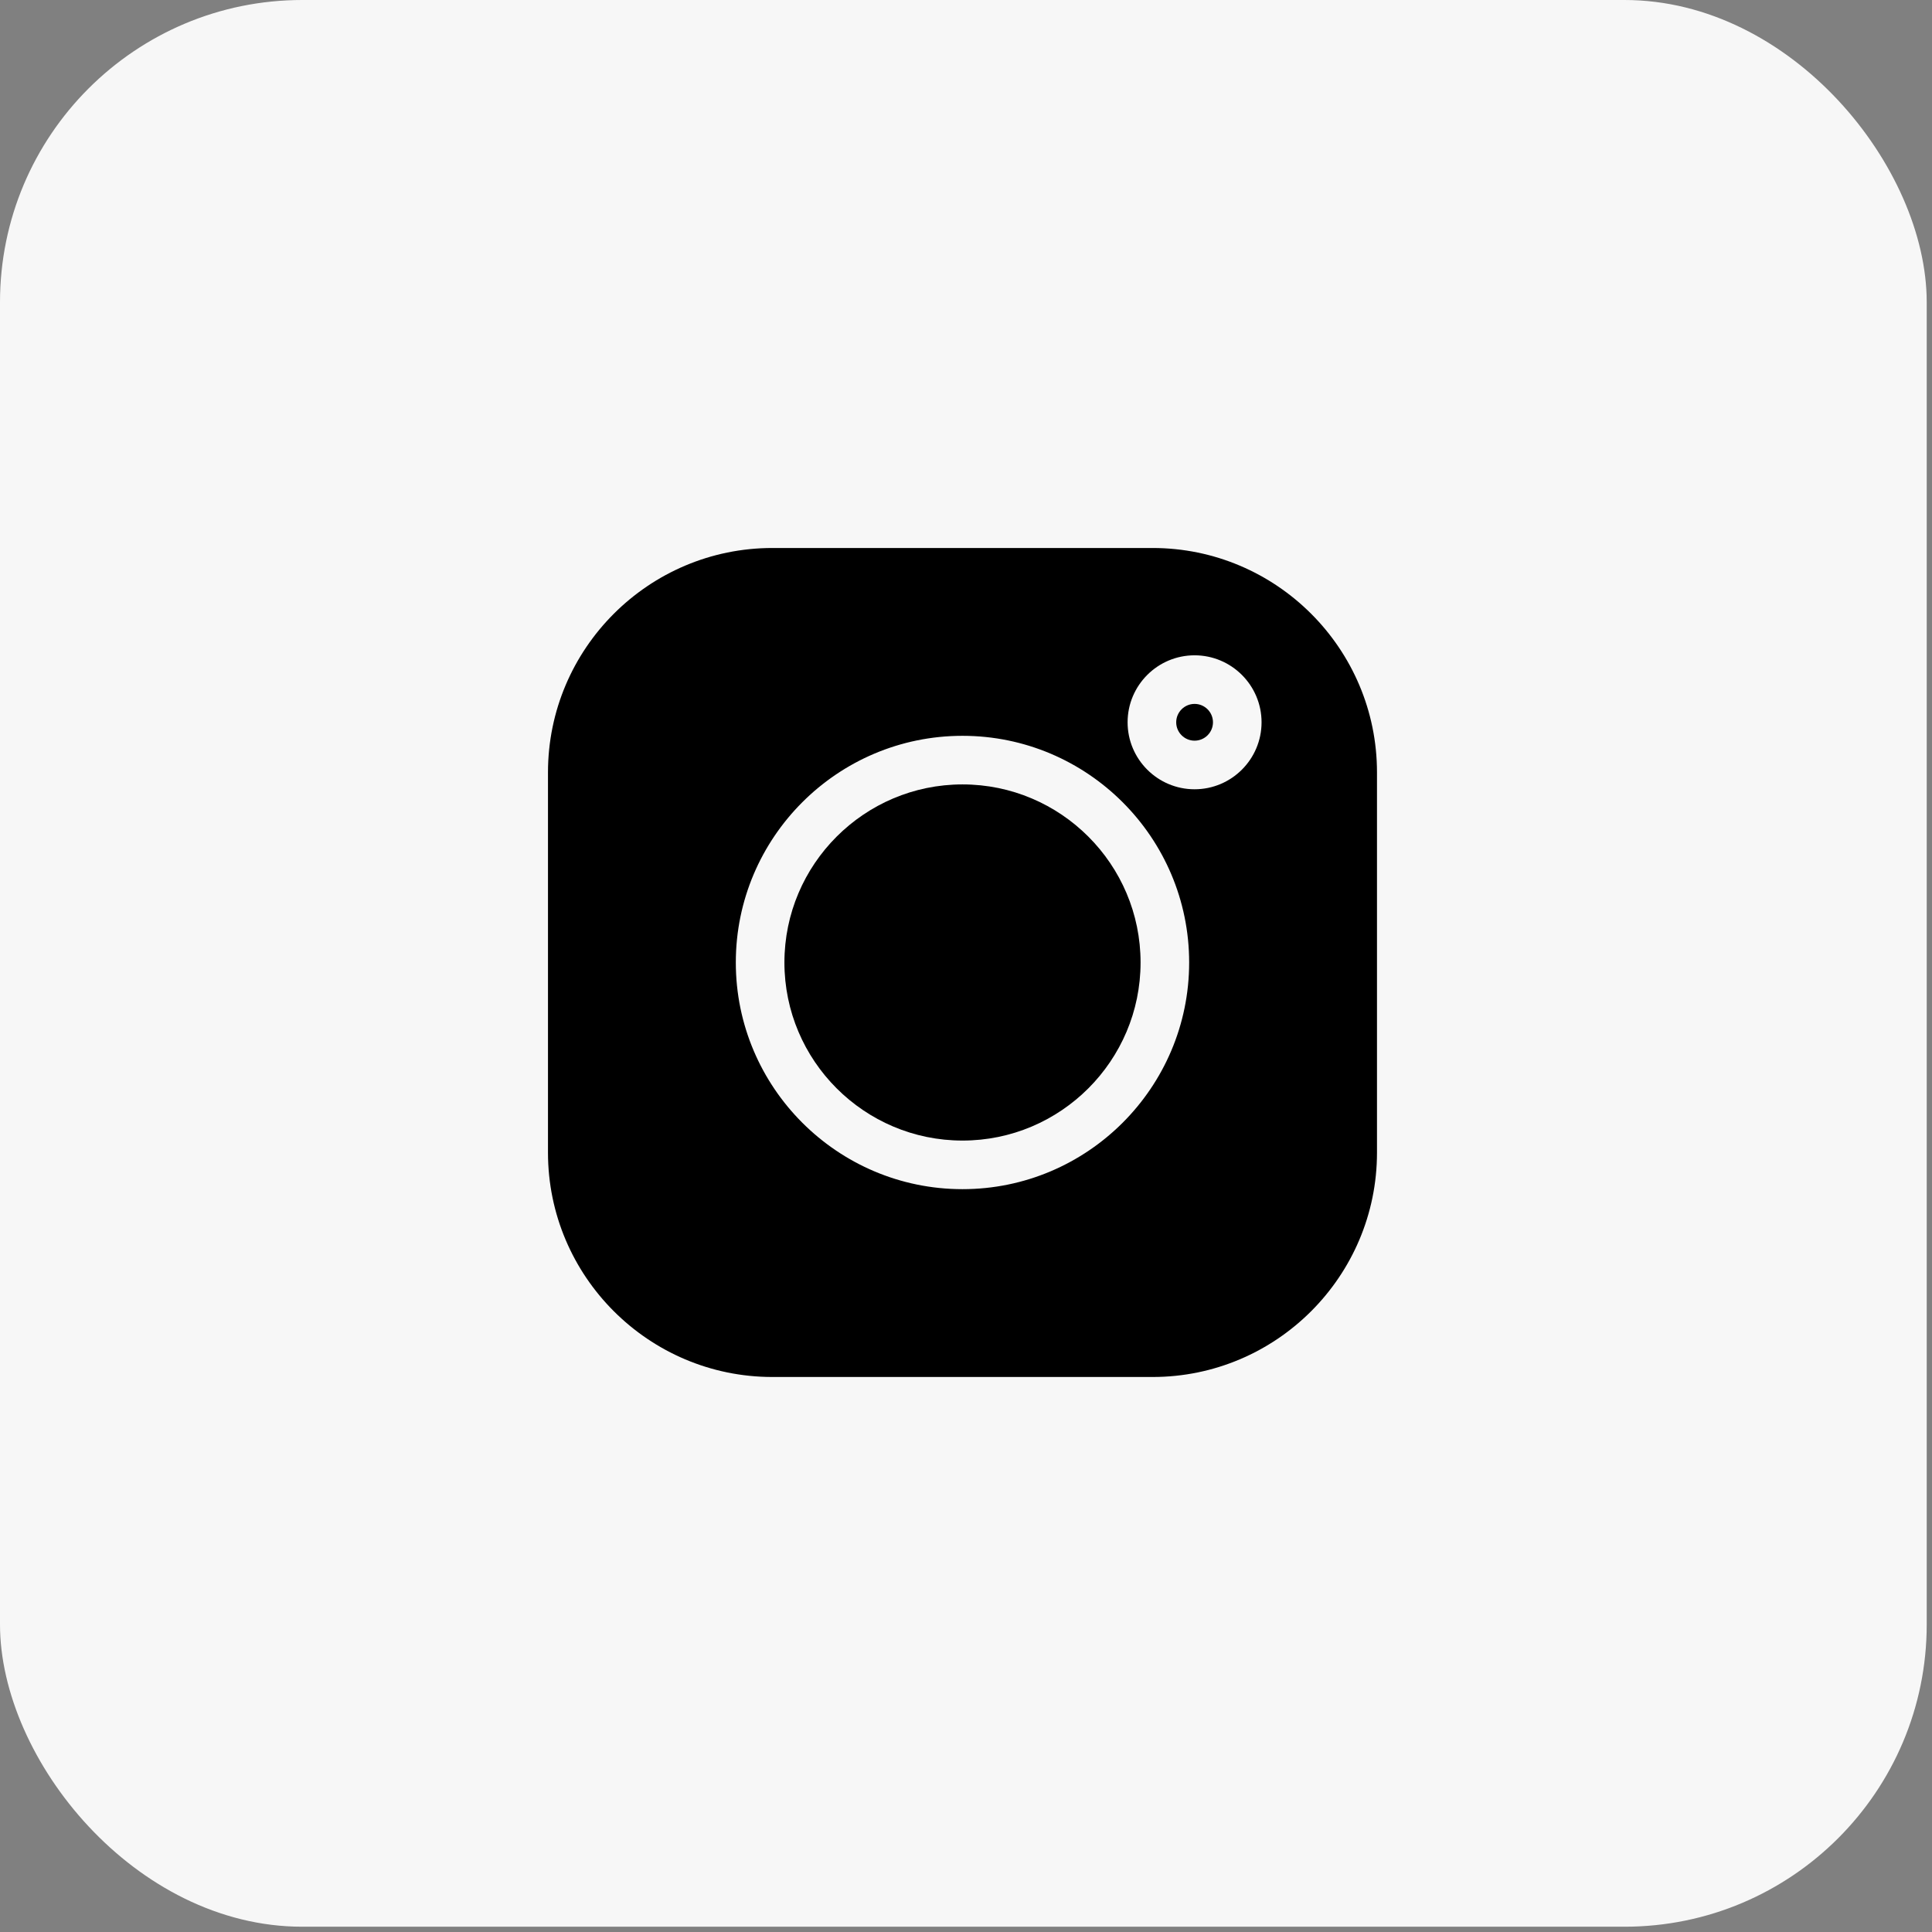 <?xml version="1.0" encoding="UTF-8"?> <svg xmlns="http://www.w3.org/2000/svg" width="275" height="275" viewBox="0 0 275 275" fill="none"><rect x="0" y="0" width="275" height="275" fill="#808080" stroke="none"/> <rect width="274.248" height="274.248" rx="43.019" fill="#F7F7F7"></rect> <path d="M164.058 78.001H109.941C92.329 78.001 78 92.329 78 109.942V164.06C78 181.671 92.329 196 109.941 196H164.059C181.671 196 196 181.671 196 164.06V109.942C196 92.329 181.671 78.001 164.058 78.001ZM137 169.265C119.209 169.265 104.735 154.792 104.735 137C104.735 119.209 119.209 104.736 137 104.736C154.791 104.736 169.264 119.209 169.264 137C169.264 154.792 154.791 169.265 137 169.265ZM170.036 112.345C164.778 112.345 160.502 108.069 160.502 102.811C160.502 97.553 164.778 93.276 170.036 93.276C175.294 93.276 179.57 97.553 179.57 102.811C179.57 108.068 175.293 112.345 170.036 112.345Z" fill="black"></path> <path d="M137.001 111.653C123.026 111.653 111.654 123.023 111.654 137C111.654 150.976 123.026 162.347 137.001 162.347C150.978 162.347 162.348 150.976 162.348 137C162.348 123.023 150.978 111.653 137.001 111.653ZM170.037 100.194C168.595 100.194 167.421 101.369 167.421 102.811C167.421 104.253 168.595 105.427 170.037 105.427C171.48 105.427 172.654 104.254 172.654 102.811C172.654 101.368 171.48 100.194 170.037 100.194Z" fill="black"></path> </svg> 